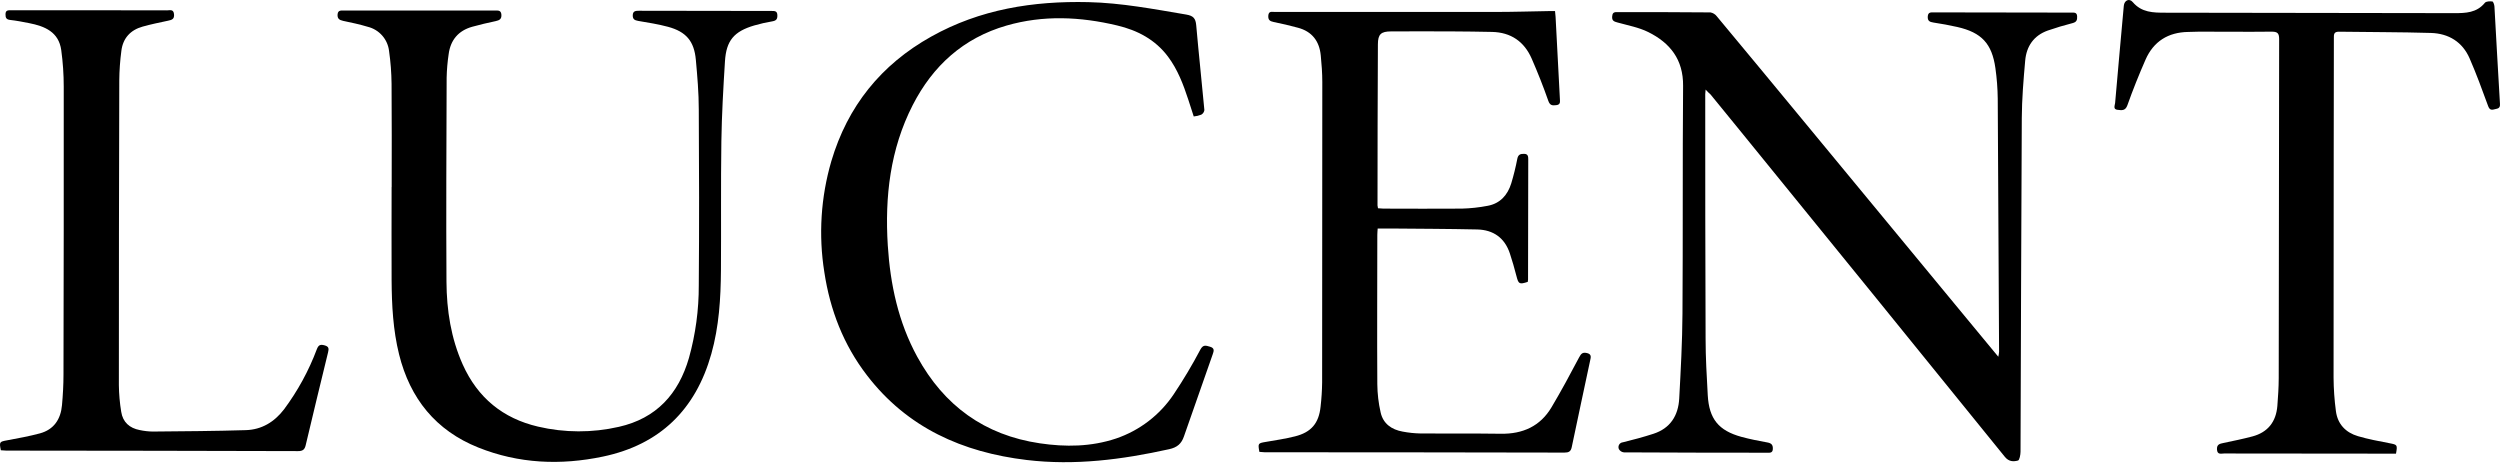 <svg xmlns="http://www.w3.org/2000/svg" fill="none" viewBox="0 0 190 36" height="36" width="190">
<g clip-path="url(#clip0_1464_5771)">
<path fill="black" d="M129.627 6.807C129.61 7.005 129.598 7.081 129.598 7.157C129.598 13.348 129.598 19.541 129.625 25.734C129.625 27.166 129.71 28.599 129.789 30.031C129.889 31.837 130.612 32.725 132.35 33.202C133.002 33.38 133.673 33.51 134.333 33.629C134.651 33.688 134.753 33.836 134.734 34.142C134.715 34.448 134.477 34.407 134.286 34.407C130.663 34.407 127.039 34.398 123.415 34.38C123.336 34.372 123.261 34.346 123.196 34.303C123.13 34.26 123.075 34.203 123.036 34.134C123.011 34.081 123 34.022 123.003 33.962C123.006 33.903 123.023 33.846 123.053 33.795C123.083 33.744 123.124 33.7 123.175 33.669C123.225 33.638 123.282 33.619 123.341 33.614C124.12 33.425 124.895 33.215 125.657 32.969C126.939 32.555 127.548 31.589 127.62 30.299C127.737 28.145 127.855 25.988 127.868 23.83C127.908 18.064 127.868 12.295 127.915 6.529C127.934 4.52 126.926 3.261 125.268 2.437C124.547 2.079 123.719 1.93 122.934 1.71C122.679 1.64 122.499 1.584 122.524 1.26C122.543 1.028 122.607 0.92 122.857 0.92C125.236 0.92 127.615 0.92 129.995 0.943C130.189 0.978 130.362 1.086 130.48 1.243C132.766 3.99 135.047 6.742 137.321 9.5L149.295 23.996L151.871 27.113C151.901 26.988 151.92 26.862 151.93 26.735C151.899 20.321 151.865 13.908 151.828 7.495C151.819 6.723 151.76 5.952 151.652 5.188C151.391 3.314 150.6 2.471 148.756 2.051C148.159 1.915 147.552 1.807 146.945 1.714C146.654 1.671 146.487 1.589 146.51 1.249C146.533 0.909 146.758 0.941 146.977 0.941C150.459 0.941 153.941 0.946 157.423 0.958C157.625 0.958 157.847 0.924 157.862 1.24C157.873 1.504 157.832 1.674 157.523 1.754C156.884 1.917 156.249 2.107 155.632 2.321C154.568 2.699 154.012 3.513 153.915 4.6C153.785 6.058 153.664 7.522 153.656 8.985C153.607 17.431 153.596 25.876 153.56 34.325C153.56 34.562 153.482 34.966 153.371 35C153.028 35.093 152.675 35.097 152.37 34.721C145.642 26.411 138.903 18.11 132.153 9.817C131.438 8.935 130.722 8.056 130.003 7.181C129.893 7.085 129.791 6.988 129.627 6.807Z"></path>
<path fill="black" d="M29.768 14.218C29.768 11.602 29.783 8.987 29.759 6.372C29.75 5.538 29.687 4.706 29.569 3.881C29.52 3.445 29.339 3.035 29.05 2.705C28.76 2.375 28.377 2.142 27.951 2.037C27.332 1.848 26.701 1.718 26.071 1.584C25.784 1.521 25.627 1.412 25.657 1.084C25.687 0.757 25.937 0.801 26.143 0.801C29.973 0.801 33.801 0.801 37.629 0.801C37.848 0.801 38.077 0.767 38.105 1.105C38.134 1.444 37.962 1.542 37.678 1.603C37.079 1.733 36.479 1.867 35.889 2.034C34.838 2.329 34.24 3.04 34.098 4.114C34.009 4.706 33.958 5.304 33.945 5.903C33.928 11.069 33.9 16.237 33.932 21.409C33.945 23.576 34.272 25.706 35.171 27.712C36.305 30.231 38.219 31.799 40.891 32.423C42.91 32.897 45.01 32.902 47.031 32.44C49.883 31.797 51.57 29.944 52.362 27.198C52.862 25.405 53.113 23.552 53.107 21.691C53.143 17.232 53.136 12.773 53.107 8.314C53.107 7.056 52.998 5.795 52.884 4.541C52.755 3.127 52.147 2.41 50.768 2.037C50.027 1.837 49.255 1.718 48.499 1.589C48.219 1.54 48.079 1.453 48.09 1.145C48.102 0.837 48.315 0.818 48.544 0.818L58.659 0.833C58.877 0.833 59.066 0.833 59.079 1.141C59.092 1.449 59 1.569 58.701 1.621C58.235 1.699 57.774 1.804 57.321 1.935C55.787 2.389 55.195 3.079 55.097 4.66C54.97 6.689 54.855 8.72 54.824 10.751C54.777 14.012 54.815 17.274 54.792 20.536C54.777 22.68 54.647 24.817 54.06 26.899C52.867 31.137 50.148 33.794 45.825 34.7C42.61 35.375 39.422 35.242 36.349 34.011C33.117 32.718 31.162 30.286 30.329 26.929C29.872 25.082 29.774 23.195 29.762 21.303C29.749 18.94 29.762 16.576 29.762 14.212L29.768 14.218Z"></path>
<path fill="black" d="M95.713 34.342C95.595 33.689 95.609 33.685 96.202 33.585C96.947 33.459 97.696 33.345 98.426 33.162C99.655 32.853 100.232 32.165 100.364 30.908C100.435 30.297 100.474 29.684 100.482 29.07C100.493 21.46 100.497 13.849 100.495 6.237C100.495 5.562 100.444 4.883 100.378 4.21C100.272 3.128 99.716 2.392 98.64 2.107C98.033 1.944 97.422 1.795 96.804 1.674C96.503 1.615 96.367 1.506 96.391 1.184C96.418 0.821 96.675 0.908 96.876 0.908C102.47 0.908 108.065 0.908 113.659 0.908C115.013 0.908 116.368 0.864 117.722 0.842C117.862 0.842 118.002 0.842 118.182 0.842C118.197 1.006 118.216 1.142 118.224 1.279C118.332 3.355 118.441 5.431 118.551 7.508C118.562 7.74 118.606 7.956 118.275 7.992C117.993 8.022 117.802 8.032 117.673 7.668C117.295 6.587 116.871 5.516 116.412 4.465C115.845 3.162 114.833 2.455 113.386 2.426C112.378 2.406 111.37 2.391 110.361 2.387C108.817 2.387 107.272 2.374 105.729 2.387C104.95 2.387 104.723 2.604 104.72 3.368C104.701 7.449 104.691 11.531 104.691 15.613C104.698 15.685 104.71 15.758 104.727 15.828C104.867 15.828 105.005 15.855 105.141 15.855C107.127 15.855 109.112 15.874 111.098 15.855C111.758 15.838 112.416 15.766 113.065 15.641C114.01 15.467 114.578 14.826 114.854 13.939C115.04 13.322 115.195 12.695 115.317 12.061C115.385 11.732 115.567 11.683 115.854 11.693C116.141 11.702 116.147 11.92 116.147 12.126C116.147 15.166 116.142 18.208 116.132 21.25C116.129 21.308 116.121 21.367 116.109 21.424C115.466 21.63 115.406 21.587 115.251 20.983C115.096 20.38 114.937 19.83 114.75 19.262C114.354 18.075 113.494 17.468 112.267 17.439C110.062 17.39 107.855 17.387 105.648 17.366C105.351 17.366 105.054 17.366 104.703 17.366C104.693 17.555 104.676 17.702 104.676 17.852C104.676 21.634 104.651 25.416 104.676 29.198C104.683 29.92 104.767 30.64 104.928 31.344C105.117 32.201 105.763 32.653 106.605 32.802C107.053 32.887 107.508 32.935 107.965 32.944C109.997 32.961 112.03 32.935 114.063 32.965C115.729 32.99 117.059 32.398 117.919 30.947C118.657 29.705 119.343 28.432 120.016 27.154C120.169 26.864 120.289 26.755 120.618 26.834C120.983 26.923 120.899 27.167 120.854 27.386C120.389 29.588 119.908 31.787 119.451 33.988C119.383 34.315 119.222 34.398 118.897 34.397C111.302 34.381 103.707 34.373 96.112 34.372C95.981 34.366 95.843 34.349 95.713 34.342Z"></path>
<path fill="black" d="M90.724 8.851C90.58 8.41 90.448 7.994 90.312 7.578C89.933 6.421 89.506 5.288 88.769 4.305C87.795 3.006 86.445 2.3 84.901 1.934C82.101 1.268 79.291 1.137 76.496 1.943C73.217 2.889 70.894 5.001 69.363 7.994C67.649 11.349 67.241 14.948 67.472 18.654C67.661 21.623 68.273 24.486 69.714 27.12C71.743 30.827 74.82 33.07 79.03 33.692C80.983 33.981 82.92 33.96 84.82 33.327C86.611 32.719 88.151 31.537 89.202 29.965C89.938 28.866 90.615 27.73 91.231 26.561C91.446 26.171 91.649 26.264 91.949 26.347C92.328 26.451 92.256 26.674 92.165 26.93C91.435 29.01 90.701 31.09 89.979 33.17C89.79 33.718 89.47 34.004 88.859 34.138C85.285 34.929 81.69 35.396 78.029 34.959C73.164 34.378 68.952 32.514 65.894 28.529C64.107 26.211 63.084 23.563 62.648 20.676C62.2 17.865 62.382 14.989 63.179 12.257C64.418 8.07 66.961 4.91 70.773 2.781C74.486 0.701 78.527 0.065 82.715 0.162C85.23 0.22 87.689 0.691 90.157 1.107C90.69 1.2 90.866 1.389 90.913 1.924C91.102 4.074 91.335 6.219 91.533 8.367C91.523 8.439 91.497 8.508 91.456 8.569C91.415 8.629 91.36 8.679 91.297 8.715C91.113 8.787 90.92 8.833 90.724 8.851Z"></path>
<path fill="black" d="M182.096 34.478H181.651C177.444 34.478 173.238 34.473 169.032 34.465C168.807 34.465 168.51 34.582 168.49 34.151C168.471 33.773 168.699 33.725 168.979 33.667C169.719 33.511 170.46 33.36 171.188 33.167C172.362 32.853 172.979 32.052 173.079 30.855C173.134 30.147 173.181 29.438 173.183 28.731C173.194 20.146 173.205 11.56 173.215 2.973C173.215 2.508 173.077 2.406 172.631 2.406C170.804 2.428 168.976 2.406 167.147 2.406C166.863 2.406 166.58 2.423 166.296 2.428C164.783 2.453 163.669 3.143 163.058 4.539C162.561 5.673 162.096 6.829 161.682 7.998C161.523 8.449 161.234 8.376 160.939 8.347C160.572 8.315 160.729 8.013 160.749 7.827C160.961 5.369 161.186 2.911 161.409 0.441C161.447 0.027 161.822 -0.157 162.09 0.161C162.76 0.955 163.65 0.965 164.549 0.965C171.874 0.98 179.2 0.991 186.526 0.999C187.383 0.999 188.228 0.98 188.852 0.212C188.945 0.097 189.231 0.089 189.42 0.112C189.488 0.121 189.569 0.358 189.577 0.49C189.72 2.958 189.845 5.428 189.998 7.895C190.023 8.274 189.788 8.247 189.569 8.31C189.312 8.383 189.191 8.321 189.091 8.041C188.65 6.833 188.207 5.622 187.695 4.448C187.148 3.183 186.095 2.544 184.749 2.504C182.419 2.434 180.087 2.445 177.752 2.409C177.355 2.409 177.374 2.638 177.374 2.901C177.374 5.815 177.37 8.729 177.362 11.645C177.355 17.332 177.351 23.019 177.351 28.706C177.357 29.555 177.417 30.403 177.529 31.244C177.657 32.233 178.274 32.876 179.208 33.15C179.989 33.381 180.798 33.529 181.6 33.684C182.196 33.799 182.217 33.799 182.096 34.478Z"></path>
<path fill="black" d="M0.065 34.22C-0.067 33.586 -0.039 33.569 0.54 33.464C1.374 33.308 2.212 33.157 3.028 32.938C4.104 32.648 4.617 31.854 4.712 30.786C4.781 30.018 4.825 29.246 4.825 28.475C4.843 21.179 4.849 13.884 4.844 6.588C4.844 5.659 4.781 4.732 4.655 3.812C4.466 2.429 3.407 1.991 2.215 1.758C1.737 1.664 1.257 1.569 0.772 1.516C0.483 1.482 0.413 1.355 0.419 1.085C0.419 0.775 0.608 0.779 0.831 0.779H6.599C8.632 0.779 10.665 0.779 12.695 0.788C12.905 0.788 13.183 0.676 13.225 1.07C13.267 1.463 13.049 1.514 12.765 1.575C12.119 1.713 11.47 1.845 10.837 2.023C9.914 2.282 9.346 2.9 9.225 3.855C9.126 4.604 9.072 5.358 9.065 6.113C9.043 13.835 9.033 21.556 9.034 29.277C9.043 29.953 9.102 30.627 9.212 31.294C9.333 32.085 9.846 32.539 10.623 32.686C10.946 32.755 11.276 32.793 11.606 32.798C13.968 32.775 16.334 32.764 18.692 32.69C19.891 32.652 20.846 32.072 21.582 31.117C22.626 29.715 23.468 28.173 24.081 26.537C24.21 26.209 24.35 26.158 24.677 26.249C25.004 26.34 24.999 26.506 24.934 26.775C24.358 29.127 23.791 31.482 23.232 33.838C23.155 34.167 23.009 34.286 22.652 34.284C15.262 34.264 7.871 34.251 0.481 34.246C0.334 34.243 0.196 34.227 0.065 34.22Z"></path>
</g>
<defs>
<clipPath id="clip0_1464_5771">
<rect fill="white" height="36" width="190"></rect>
</clipPath>
</defs>
</svg>
